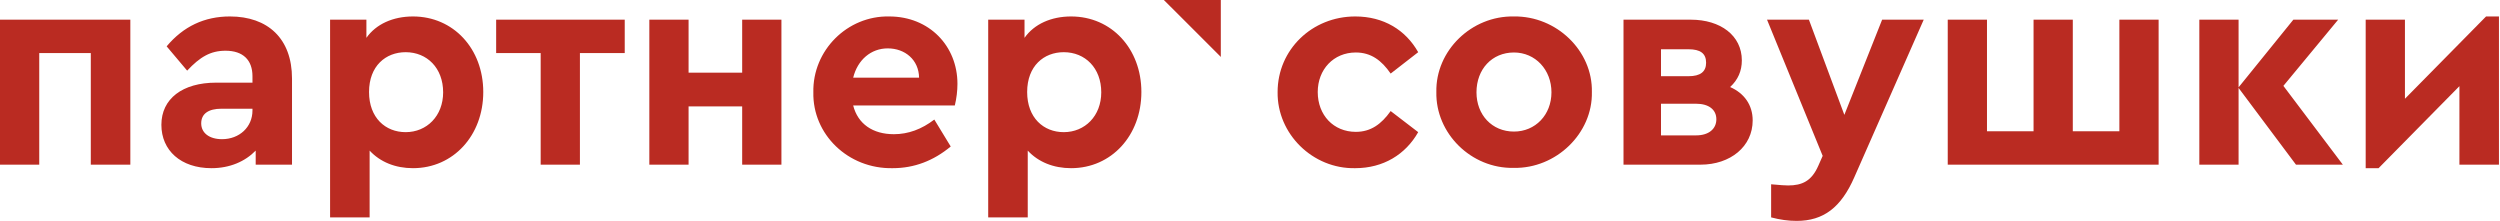 <?xml version="1.0" encoding="UTF-8"?> <svg xmlns="http://www.w3.org/2000/svg" width="588" height="52" viewBox="0 0 588 52" fill="none"> <path d="M0 38.728H9.231V12.482H21.355V38.728H30.655V4.629H0V38.728ZM68.68 18.475C68.68 9.038 62.963 3.871 54.076 3.871C48.083 3.871 43.123 6.213 39.197 10.898L44.019 16.615C47.05 13.378 49.53 11.931 53.043 11.931C57.176 11.931 59.381 14.135 59.381 17.924V19.44H50.839C42.917 19.44 37.957 23.229 37.957 29.359C37.957 35.353 42.503 39.555 49.737 39.555C54.076 39.555 57.659 37.97 60.139 35.421V38.728H68.68V18.475ZM59.381 25.984C59.381 29.91 56.281 32.735 52.216 32.735C49.254 32.735 47.325 31.288 47.325 29.015C47.325 26.742 49.048 25.571 52.079 25.571H59.381V25.984ZM113.664 21.644C113.664 11.449 106.637 3.871 97.131 3.871C92.447 3.871 88.451 5.662 86.178 8.9V4.629H77.636V51.128H86.936V35.421C89.416 38.108 92.998 39.555 97.131 39.555C106.637 39.555 113.664 31.84 113.664 21.644ZM104.227 21.713C104.227 27.293 100.369 31.082 95.409 31.082C90.656 31.082 86.798 27.706 86.798 21.644C86.798 15.513 90.725 12.275 95.409 12.275C100.438 12.275 104.227 15.995 104.227 21.713ZM127.166 38.728H136.397V12.482H146.937V4.629H116.695V12.482H127.166V38.728ZM152.723 38.728H161.954V25.019H174.56V38.728H183.791V4.629H174.56V17.098H161.954V4.629H152.723V38.728ZM224.572 24.813C224.985 23.091 225.192 21.368 225.192 19.715C225.192 10.829 218.579 3.871 209.142 3.871C199.291 3.665 191.093 11.862 191.3 21.713C191.093 31.564 199.428 39.761 209.968 39.555C214.997 39.555 219.544 37.833 223.608 34.457L219.75 28.119C216.788 30.393 213.619 31.564 210.244 31.564C205.284 31.564 201.77 29.153 200.668 24.813H224.572ZM200.668 18.269C201.702 14.066 204.87 11.38 208.797 11.38C212.861 11.38 216.099 14.066 216.168 18.269H200.668ZM268.453 21.644C268.453 11.449 261.427 3.871 251.92 3.871C247.236 3.871 243.241 5.662 240.967 8.9V4.629H232.425V51.128H241.725V35.421C244.205 38.108 247.787 39.555 251.92 39.555C261.427 39.555 268.453 31.84 268.453 21.644ZM259.016 21.713C259.016 27.293 255.158 31.082 250.198 31.082C245.445 31.082 241.587 27.706 241.587 21.644C241.587 15.513 245.514 12.275 250.198 12.275C255.227 12.275 259.016 15.995 259.016 21.713Z" fill="#BA2B22"></path> <path d="M300.493 21.644C300.356 31.495 308.76 39.761 318.748 39.555C325.362 39.555 330.597 36.317 333.559 31.082L327.084 26.122C324.88 29.222 322.4 31.012 318.886 31.012C313.651 31.012 309.931 27.086 309.931 21.644C309.931 16.34 313.651 12.344 318.886 12.344C322.469 12.344 324.948 14.204 327.084 17.304L333.559 12.275C330.597 7.04 325.431 3.871 318.748 3.871C308.622 3.871 300.493 11.655 300.493 21.644ZM337.83 21.644C337.624 31.357 346.028 39.693 356.017 39.486C366.005 39.693 374.616 31.357 374.409 21.644C374.616 11.931 366.074 3.733 356.085 3.871C346.097 3.665 337.624 11.931 337.83 21.644ZM364.903 21.713C364.903 27.017 361.114 30.944 356.085 30.944C350.919 30.944 347.268 27.017 347.268 21.713C347.268 16.271 350.919 12.344 356.085 12.344C361.114 12.344 364.903 16.408 364.903 21.713ZM412.229 28.326C412.229 24.675 410.231 21.92 406.924 20.473C408.784 18.751 409.68 16.684 409.68 14.204C409.68 8.349 404.651 4.629 397.693 4.629H381.849V38.728H399.967C406.993 38.728 412.229 34.457 412.229 28.326ZM390.667 11.586H397.142C399.898 11.586 401.276 12.551 401.276 14.755C401.276 16.891 399.898 17.924 397.142 17.924H390.667V11.586ZM403.687 28.05C403.687 30.324 401.895 31.84 398.933 31.84H390.667V24.399H398.933C401.895 24.399 403.687 25.777 403.687 28.05ZM442.677 4.629L433.791 27.017L425.455 4.629H415.604L428.693 36.661L427.659 39.004C426.075 42.586 423.871 43.619 420.564 43.619C420.013 43.619 418.704 43.55 416.569 43.344V51.128C418.635 51.679 420.633 51.955 422.562 51.955C428.899 51.955 433.033 48.786 436.133 41.69L452.459 4.629H442.677ZM458.108 38.728H507.707V4.629H498.476V30.875H487.523V4.629H478.292V30.875H467.339V4.629H458.108V38.728ZM551.037 38.728L537.053 20.197L549.935 4.629H539.395L526.513 20.542V4.629H517.282V38.728H526.513V20.68L540.015 38.728H551.037ZM584.723 3.871L565.641 23.229V4.629H556.41V39.555H559.441L578.454 20.266V38.728H587.754V3.871H584.723Z" fill="#BA2B22"></path> <path fill-rule="evenodd" clip-rule="evenodd" d="M273.741 0H287.135V13.392L273.741 0Z" fill="#BA2B22"></path> </svg> 